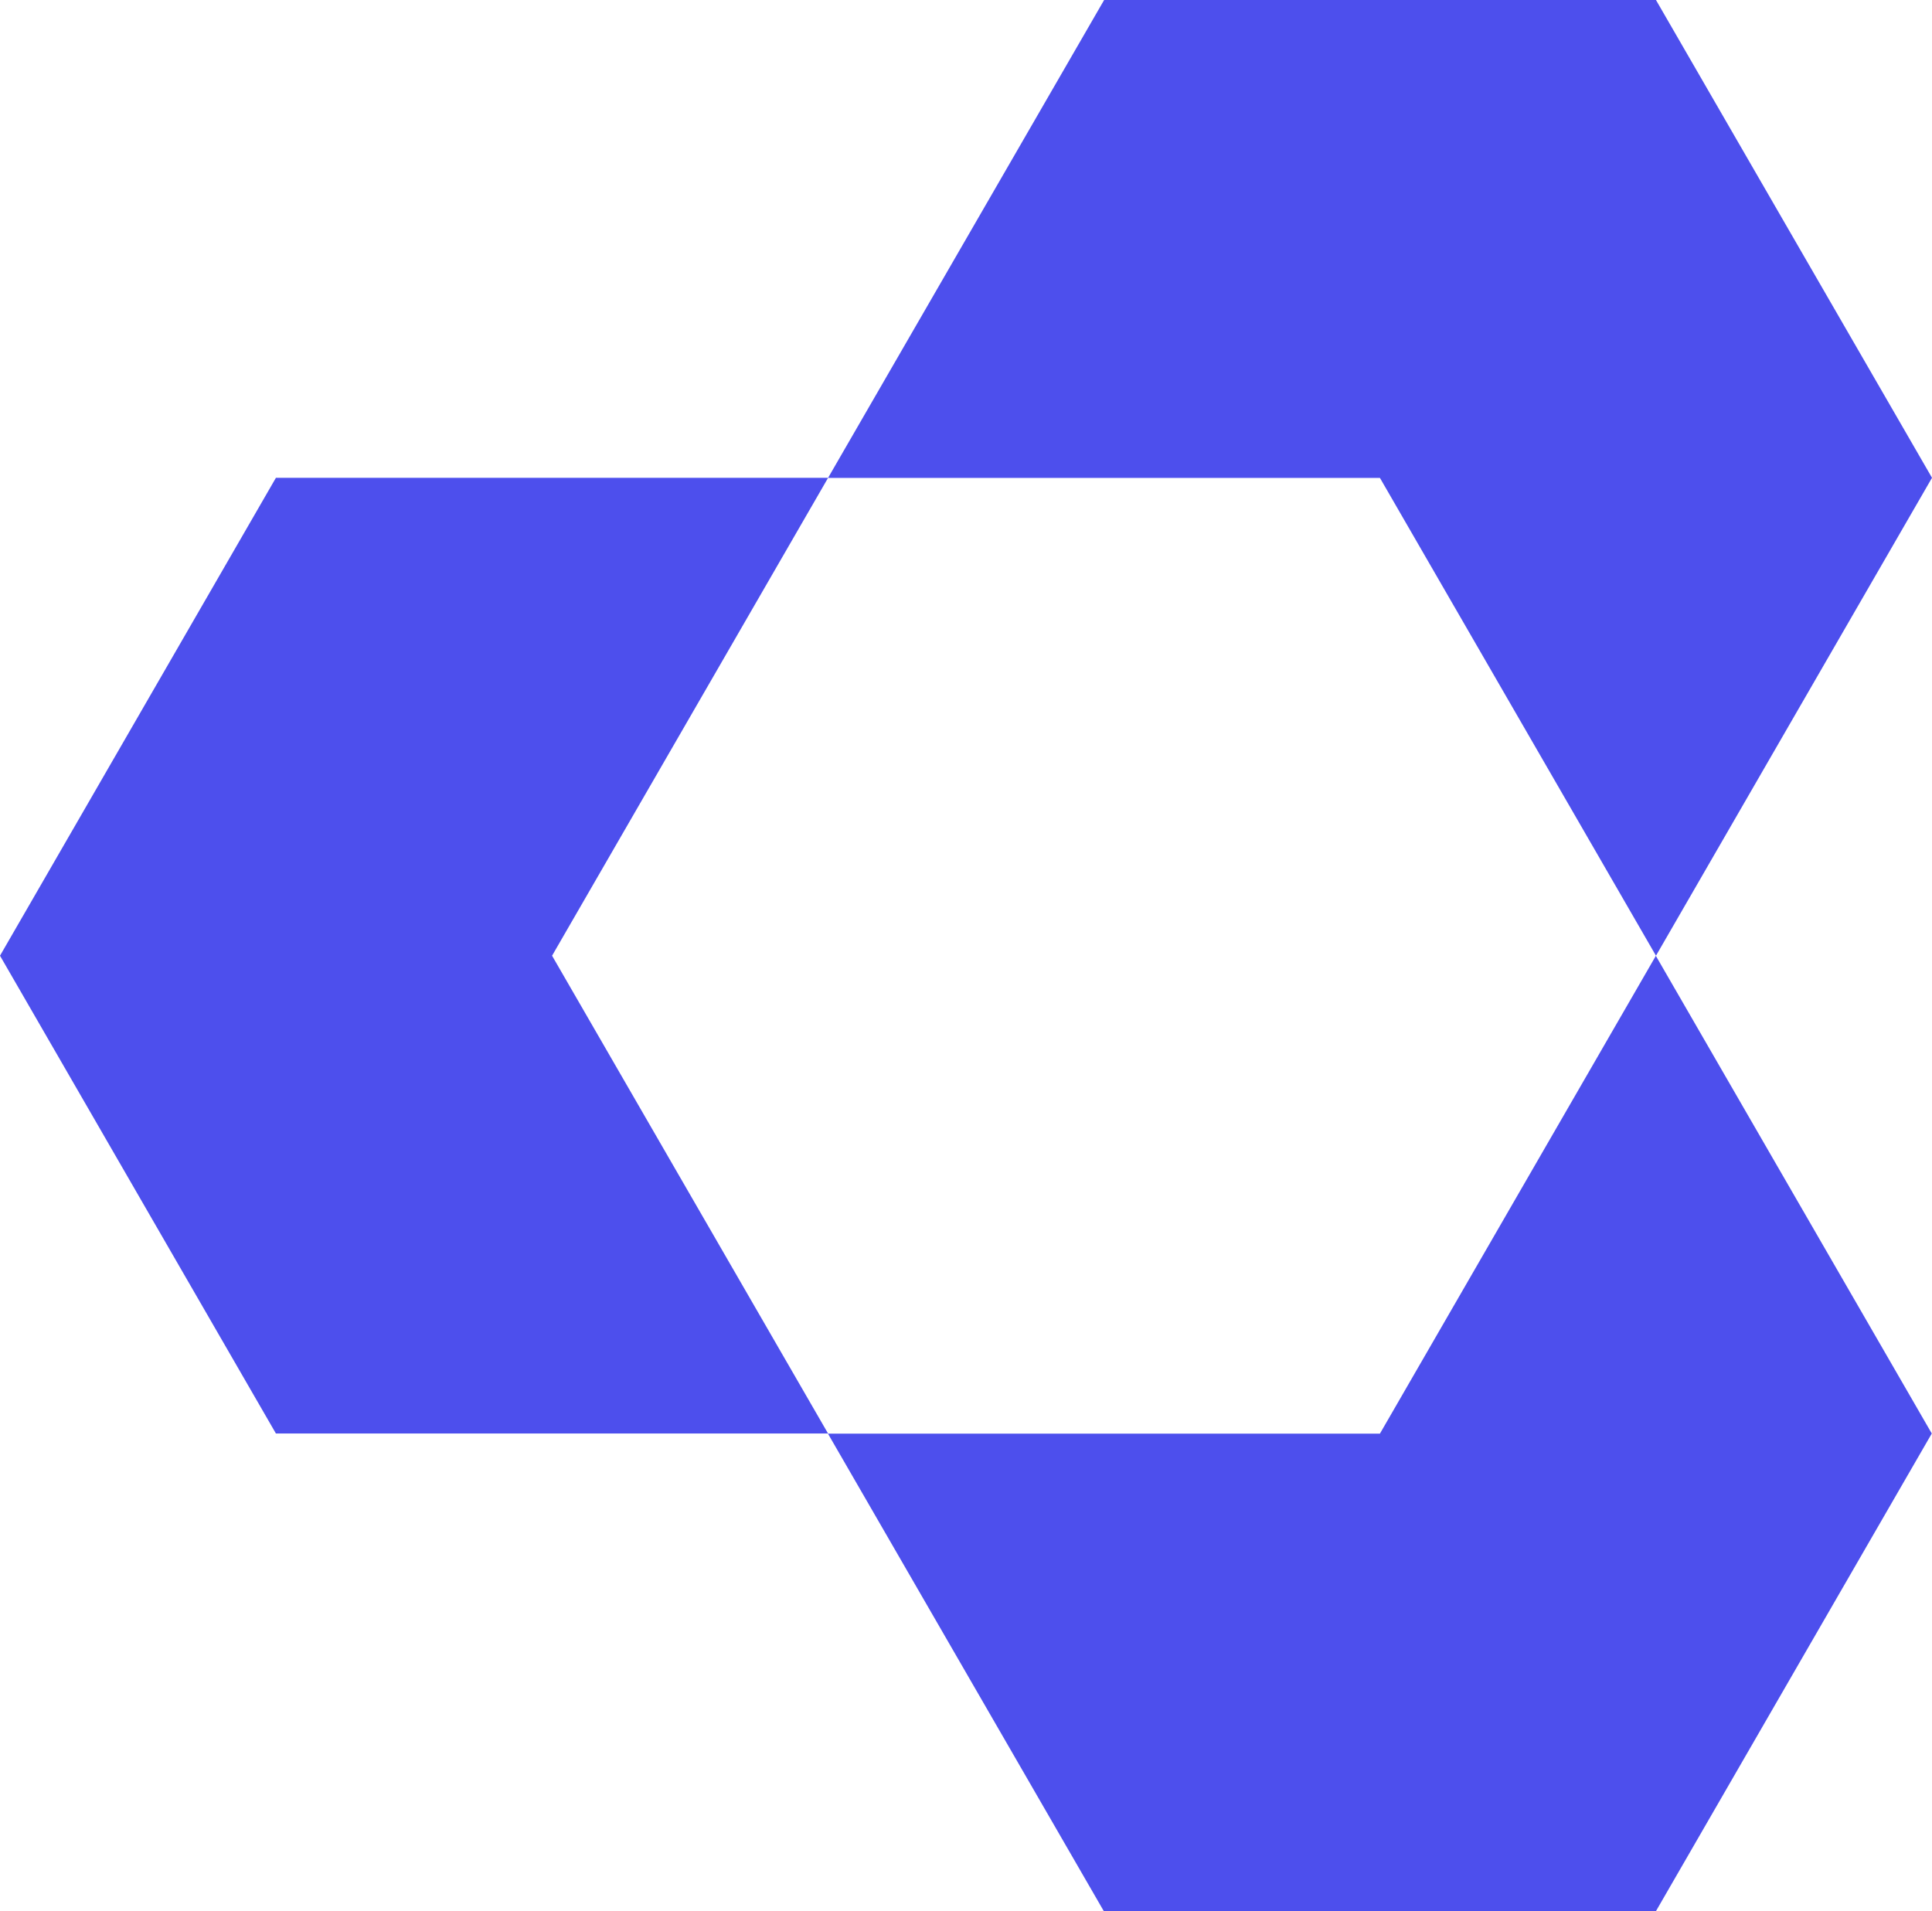 <svg width="188" height="186" viewBox="0 0 188 186" fill="none" xmlns="http://www.w3.org/2000/svg">
<path d="M80.57 46.519L80.559 46.497H26.849L0 93.005L26.849 139.503H80.559L80.57 139.492L53.721 93.005L80.57 46.519Z" fill="#4D4FED"/>
<path d="M161.14 93.005L188 46.497L161.14 0H107.441L80.581 46.497V46.508H134.28L161.14 93.005Z" fill="#4D4FED"/>
<path d="M134.279 139.514H80.581L80.57 139.492L80.559 139.503L107.419 186H161.128L187.978 139.503L161.128 93.017L134.279 139.514Z" fill="#4D4FED"/>
</svg>
